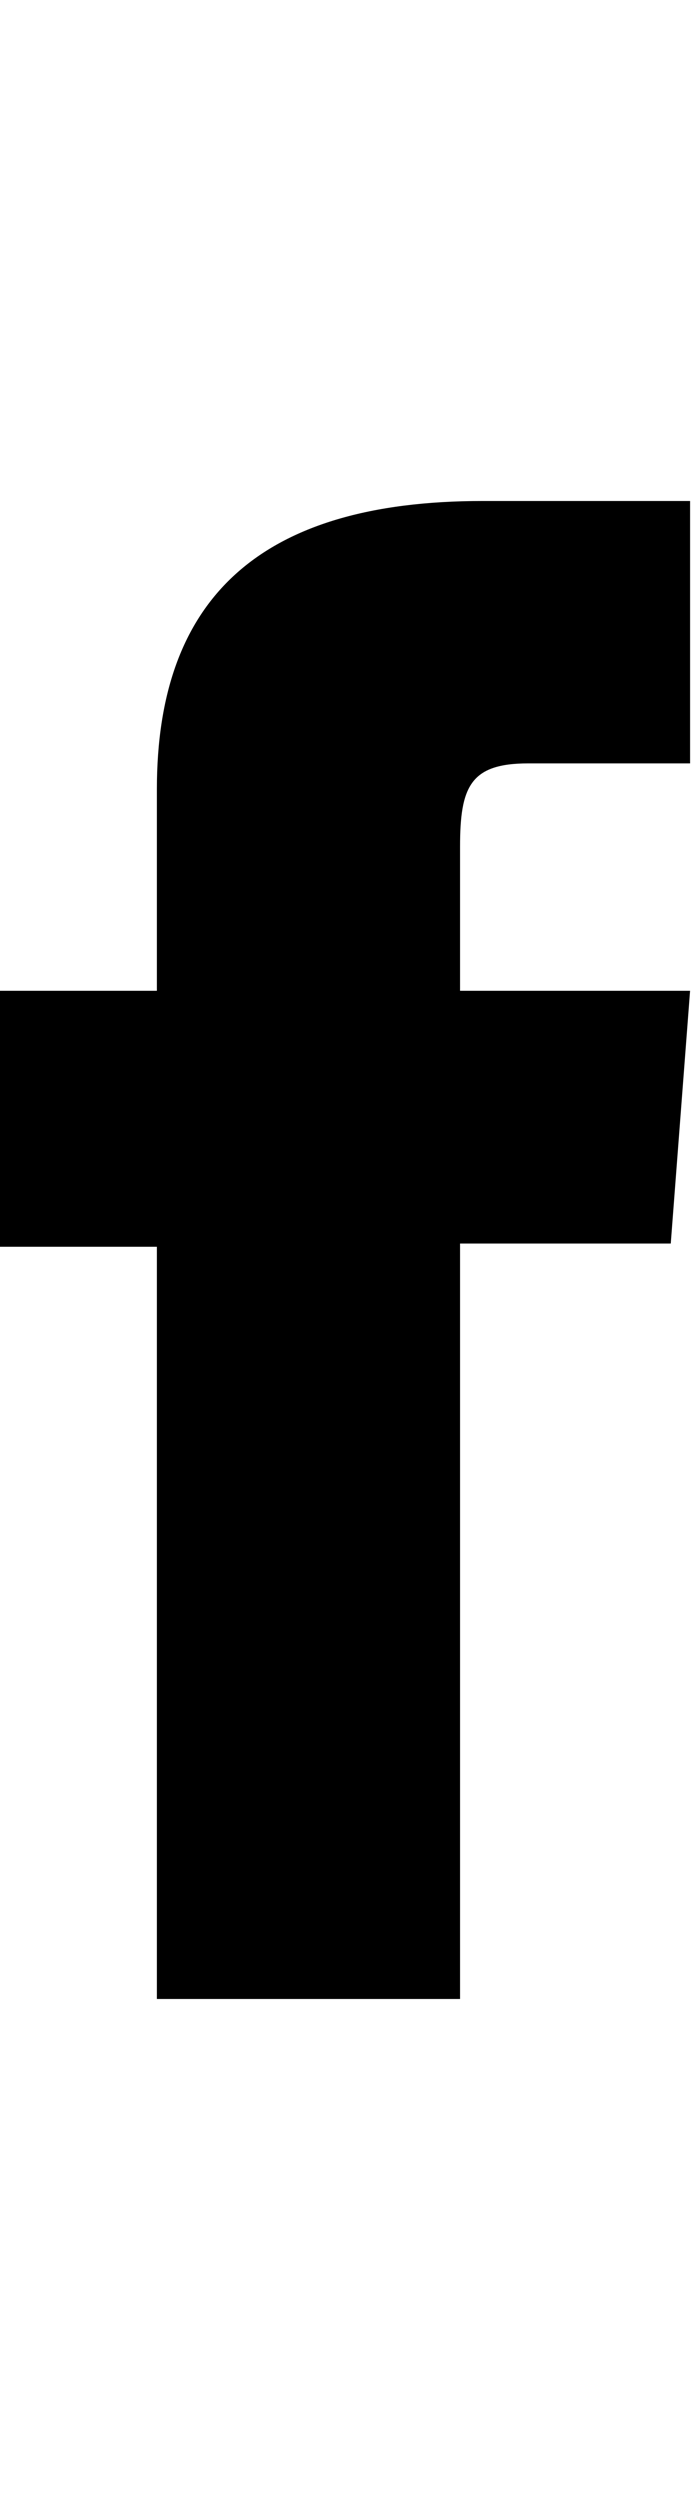 <svg xmlns="http://www.w3.org/2000/svg" width="9" viewBox="0 0 15.02 32.54"><defs><style>._facebook{fill:#000000;}</style></defs><g id="Layer_2" data-name="Layer 2"><g id="footer"><path class="_facebook" d="M11.48,5.7H15V0H10.49C5.61,0,3.41,2.15,3.41,6.26v4.38H0V16.2H3.41V32.54H10V16.13h4.58L15,10.64H10V7.51C10,6.21,10.22,5.7,11.48,5.7Z"/></g></g></svg>
